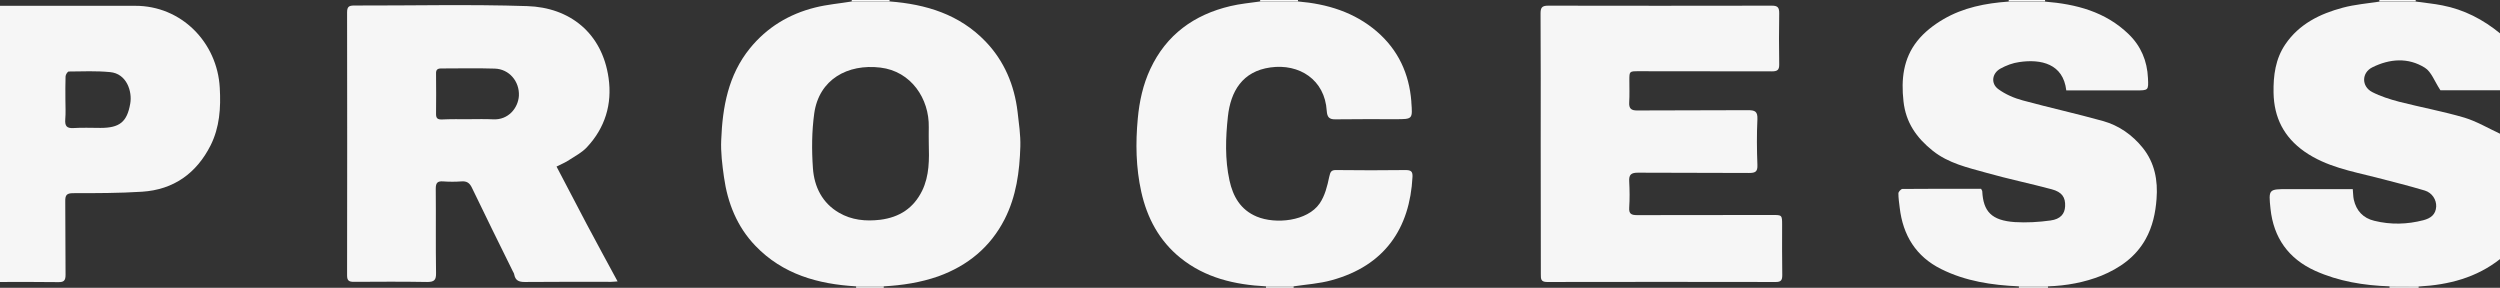 <?xml version="1.0" encoding="utf-8"?>
<!-- Generator: Adobe Illustrator 22.1.0, SVG Export Plug-In . SVG Version: 6.00 Build 0)  -->
<svg version="1.1" id="Layer_1" xmlns="http://www.w3.org/2000/svg" xmlns:xlink="http://www.w3.org/1999/xlink" x="0px" y="0px"
	 viewBox="0 0 1720 198" style="enable-background:new 0 0 1720 198;" xml:space="preserve">
<rect x="0" y="0" width="1720" height="198" fill="#333333" stroke="none"/>
<style type="text/css">
	.st0{fill:#F6F6F6;}
	.st1{fill:#FAFAFA;}
	.st2{fill:#FCFCFC;}
</style>
<g>
	<path class="st0" d="M1644,197c-17.7-0.6-35-3.4-51.2-10.7c-18.3-8.3-28.6-22.7-30.7-42.7c-1.4-13.5-1.3-13.5,12.3-13.5
		c12.8,0,25.7,0,38.5,0c1.8,0,3.6,0,5.8,0c0.3,2.7,0.2,5,0.7,7.2c1.7,7.7,6.5,12.8,14.1,14.6c11.3,2.8,22.6,2.5,33.8-0.4
		c4.9-1.3,8.5-3.8,8.8-9.4c0.2-4.6-2.7-9.4-7.8-11c-11.1-3.3-22.3-6.1-33.5-9c-17-4.3-34.4-7.4-49.3-17.8
		c-14.1-9.9-21-23.3-21.3-40.5c-0.2-11.9,1.3-23.3,8.1-33.3c9.5-14,23.8-21,39.5-25.2c8.2-2.2,16.9-2.9,25.4-4.2c8.3,0,16.7,0,25,0
		c6.1,0.9,12.2,1.4,18.1,2.6c15,2.9,28.1,9.7,39.9,19.4c0,13,0,26,0,39c-14.4,0-28.9,0-41.2,0c-4.1-6.2-6.2-12.7-10.7-15.5
		c-11.5-7.2-24.2-6.2-36.1-0.3c-7.5,3.7-7.6,13.1-0.2,17c5.8,3,12.2,5,18.6,6.7c14.9,3.8,30.1,6.6,44.8,10.9
		c8.6,2.6,16.6,7.4,24.8,11.2c0,28.7,0,57.3,0,86c-16.4,13-35.6,17.9-56,19C1657.3,197,1650.7,197,1644,197z"/>
	<path class="st0" d="M0,4c31,0,62,0,93,0c31.7-0.1,56.5,25.1,58.2,56.4c0.8,13.9-0.1,27.2-6.3,39.6c-9.7,19.2-25.4,30.5-47.1,31.9
		c-15.7,1-31.6,1-47.4,1c-4.5,0-5.6,1.3-5.5,5.7c0.2,16.8,0,33.7,0.2,50.5c0,4-1.2,5.1-5.1,5c-13.3-0.2-26.7-0.1-40-0.1
		C0,130.7,0,67.3,0,4z M45,68.6c0,4.5,0.3,9-0.1,13.5c-0.3,4.4,0.8,6.3,5.7,6c6.1-0.4,12.3-0.1,18.5-0.1c13.1,0,18.3-4,20.5-16.7
		c1.5-8.3-2.4-20.7-13.9-21.7c-9.4-0.9-18.9-0.5-28.4-0.4c-0.8,0-2.2,2.2-2.2,3.4C44.9,58,45,63.3,45,68.6z"/>
	<path class="st1" d="M612,0c0,0.3,0,0.7,0,1c-8.7,0-17.3,0-26,0c0-0.3,0-0.7,0-1C594.7,0,603.3,0,612,0z"/>
	<path class="st1" d="M867,1c0-0.3,0-0.7,0-1c8.7,0,17.3,0,26,0c0,0.3,0,0.7,0,1C884.3,1,875.7,1,867,1z"/>
	<path class="st1" d="M1407,0c0,0.3,0,0.7,0,1c-8.3,0-16.7,0-25,0c0-0.3,0-0.7,0-1C1390.3,0,1398.7,0,1407,0z"/>
	<path class="st1" d="M1662,0c0,0.3,0,0.7,0,1c-8.3,0-16.7,0-25,0c0-0.3,0-0.7,0-1C1645.3,0,1653.7,0,1662,0z"/>
	<path class="st2" d="M1409,197c0,0.3,0,0.7,0,1c-6.7,0-13.3,0-20,0c0-0.3,0-0.7,0-1C1395.7,197,1402.3,197,1409,197z"/>
	<path class="st2" d="M1664,197c0,0.3,0,0.7,0,1c-6.7,0-13.3,0-20,0c0-0.3,0-0.7,0-1C1650.7,197,1657.3,197,1664,197z"/>
	<path class="st2" d="M608,197c0,0.3,0,0.7,0,1c-6.3,0-12.7,0-19,0c0-0.3,0-0.7,0-1C595.3,197,601.7,197,608,197z"/>
	<path class="st2" d="M871,198c0-0.3,0-0.7,0-1c6.3,0,12.7,0,19,0c0,0.3,0,0.7,0,1C883.7,198,877.3,198,871,198z"/>
	<path class="st0" d="M1060,98.8c0-29.8,0.1-59.7-0.1-89.5c0-4,0.9-5.4,5.2-5.4c51.3,0.1,102.6,0.1,154,0c4.1,0,5,1.4,5,5.2
		c-0.2,11.7-0.2,23.3,0,35c0.1,4.1-1.3,5-5.1,5c-30.5-0.1-61-0.1-91.5-0.1c-6.5,0-6.5,0-6.5,6.3c0,5,0.2,10-0.1,15
		c-0.3,4.4,1.4,5.8,5.7,5.7c25.3-0.2,50.7,0,76-0.2c4.9,0,6.7,0.9,6.5,6.2c-0.5,10.5-0.4,21,0,31.5c0.2,4.6-1.4,5.5-5.7,5.5
		c-25.5-0.2-51,0-76.5-0.2c-4.6,0-6.3,1.3-6,6c0.3,6,0.4,12,0,18c-0.3,4.4,1.5,5.2,5.5,5.2c31-0.1,62-0.1,93-0.1
		c6.6,0,6.7,0,6.7,6.8c0,11.5-0.1,23,0.1,34.5c0,3.2-0.6,4.8-4.3,4.8c-52.5-0.1-105-0.1-157.5,0c-4.4,0-4.3-2.2-4.3-5.3
		C1060,158.8,1060,128.8,1060,98.8z"/>
	<path class="st0" d="M1409,197c-6.7,0-13.3,0-20,0c-18.5-0.8-36.7-3.5-53.5-11.9c-17.3-8.6-26.3-23.2-28.5-42.2
		c-0.4-3.3-0.9-6.6-0.9-9.9c0-1,1.7-2.9,2.7-3c18.1-0.2,36.2-0.1,54.2-0.1c0.4,0.9,0.8,1.3,0.8,1.8c0.7,13.7,6.3,20,22.4,21.1
		c8.1,0.5,16.5,0,24.5-1.1c6.9-0.9,9.9-4.6,10.1-9.8c0.3-6.1-2.1-9.8-9.3-11.7c-14.9-4-30-7.1-44.8-11.3c-12.9-3.6-26.1-6.5-37-15.2
		c-11.1-8.9-18.5-19.3-20.1-34c-1.7-15.2-0.1-29.4,9.4-41.4c4.8-6.1,11.4-11.2,18.1-15.1c13.7-8,29-11,44.7-12.1c8.3,0,16.7,0,25,0
		c21.5,1.7,41.7,6.9,57.7,22.4c8.4,8.1,12.8,18.4,13.3,30.3c0.4,8.4,0.4,8.4-8.4,8.4c-14.2,0-28.3,0-42.5,0c-1.8,0-3.6,0-5.3,0
		c-2.1-18.4-17.5-21.7-32.3-19.5c-4.5,0.6-9,2.3-13,4.5c-5.8,3.2-6.8,10.2-1.5,14.1c4.9,3.6,10.9,6.2,16.9,7.8
		c18.4,5,37,9.1,55.3,14.2c10.9,3.1,20,9.5,27.2,18.4c8.3,10.3,10.5,22.5,9.5,35.2c-0.7,9.5-2.7,19-7.5,27.6
		c-6.9,12.4-17.9,20-30.5,25.2C1434.1,194.3,1421.7,196.6,1409,197z"/>
	<path class="st0" d="M890,197c-6.3,0-12.7,0-19,0c-21.5-1.1-41.8-5.8-58.9-19.6c-14.5-11.7-22.9-27.4-26.9-45.4
		c-3.7-16.7-4-33.5-2.4-50.5c1.1-11.9,3.6-23.3,8.6-34c11-23.6,30.1-37.4,55.1-43.3C853.2,2.6,860.1,2,867,1c8.7,0,17.3,0,26,0
		c20.1,1.7,38.7,7.3,54.3,20.7C962,34.4,969.5,50.7,971,69.8c0,0.2,0,0.3,0,0.5C971.9,82,971.9,82,960.3,82
		c-13.8,0-27.6-0.1-41.5,0.1c-4.4,0.1-5.7-1.6-6-5.8c-1.3-21.5-18.9-32.7-38.8-29.9c-19.3,2.7-27.3,16.5-29.2,33.7
		c-1.6,14.7-2.1,29.5,1.1,44.1c2.4,10.9,7.5,20.1,18.7,24.8c12.9,5.4,34.8,3.3,43.3-9c3.6-5.2,5.3-12,6.6-18.3
		c0.8-3.5,1.3-4.8,5-4.7c15.8,0.2,31.6,0.2,47.5,0c3.7,0,5,0.9,4.8,4.7c-1.8,35.1-18.9,61.1-55.7,71.1
		C907.9,195.1,898.8,195.7,890,197z"/>
	<path class="st0" d="M382.9,114.6c7,13.3,13.8,26.4,20.7,39.5c6.9,13,14,26,21.3,39.5c-1.9,0.1-3.1,0.3-4.4,0.3
		c-19.8,0-39.7-0.1-59.5,0.1c-4,0-6.4-1-7.2-5.1c-0.1-0.8-0.6-1.5-1-2.3c-9.4-19.1-18.9-38.2-28.1-57.4c-1.6-3.4-3.6-4.7-7.3-4.4
		c-4.1,0.3-8.3,0.3-12.5,0c-3.9-0.3-5.1,1-5.1,5c0.2,19.3-0.1,38.7,0.2,58c0.1,4.7-1.1,6.2-6,6.2c-16.8-0.3-33.7-0.2-50.5-0.1
		c-3.4,0-4.7-0.8-4.7-4.4c0.1-60.3,0.1-120.7,0-181c0-3.9,1.3-4.7,4.9-4.7c39.7,0.1,79.4-0.9,119,0.4c29.3,0.9,51.6,18.5,56,49.4
		c2.6,18-2.4,34.4-15,47.8c-3.2,3.4-7.6,5.8-11.7,8.4C389.3,111.7,386.2,112.9,382.9,114.6z M322.8,82c5.5,0,11-0.2,16.4,0.1
		c10.6,0.6,17.3-7.9,17.8-16.2c0.5-9.9-6.7-18.4-16.6-18.7c-12.3-0.4-24.6-0.1-36.9-0.1c-2.5,0-3.6,0.9-3.5,3.5
		c0.1,9.3,0.1,18.6,0,27.9c0,2.9,1.1,3.7,3.8,3.7C310.1,81.9,316.4,82,322.8,82z"/>
	<path class="st0" d="M608,197c-6.3,0-12.7,0-19,0c-26.2-1.5-50.5-8.3-69.3-27.9c-12.6-13.1-19.1-29.4-21.6-47.2
		c-1.2-8.5-2.3-17.2-1.9-25.7c0.9-22.6,4.8-44.5,19.7-62.9c11.8-14.5,26.9-23.6,44.8-28.1c8.3-2.1,16.9-2.8,25.4-4.2
		c8.7,0,17.3,0,26,0c25,1.9,48,8.9,65.9,27.5c12.9,13.4,19.9,30,22.1,48.5c0.9,7.9,2.1,15.8,1.9,23.7c-0.5,17.3-2.8,34.4-10.8,50.1
		c-9.8,19.2-25.4,32-45.6,39.3C633.3,194.4,620.8,196.3,608,197z M639,98.5c0-3.7-0.1-7.3,0-11c0.4-19.5-12.1-38.5-33.3-41
		c-22.5-2.7-42.2,8.1-45.5,31.5c-1.7,12.4-1.8,25.2-0.9,37.8c0.9,12.7,6.4,23.9,18,30.6c8.6,5,18.2,6,28.3,4.8
		c13.3-1.7,22.9-8,28.8-19.9C639.5,120.8,639.3,109.7,639,98.5z"/>
</g>
</svg>
